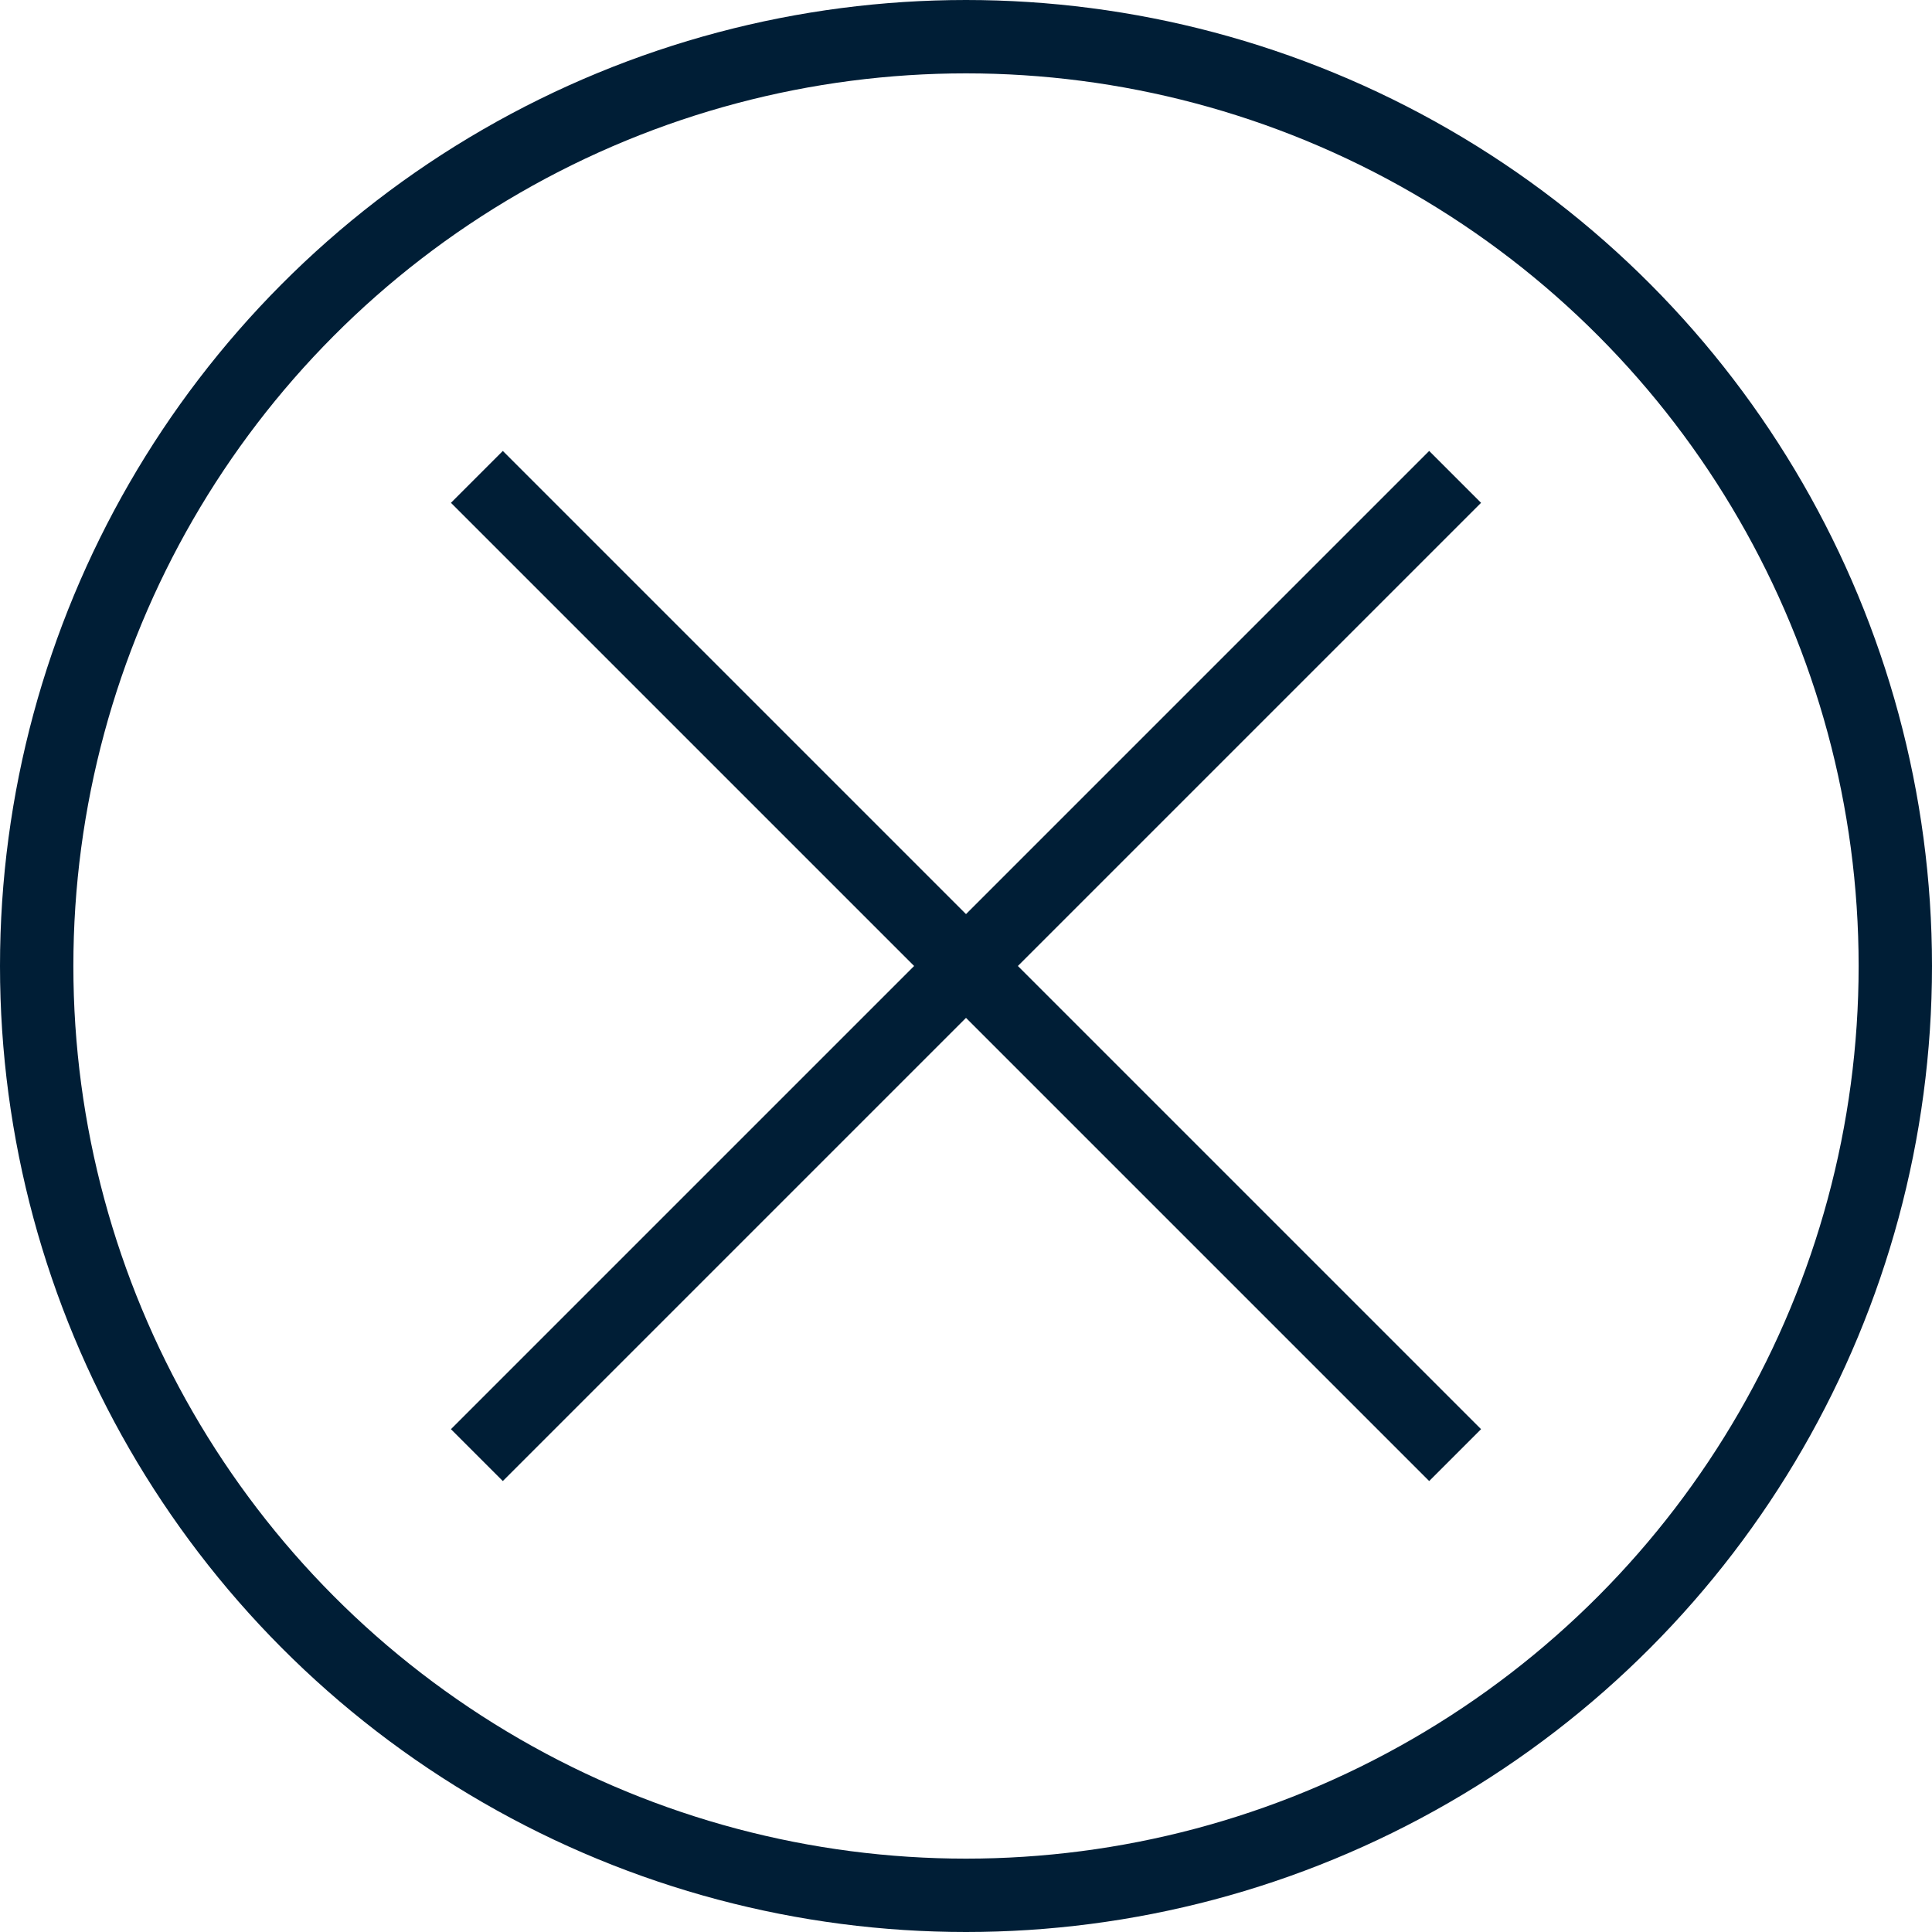 <?xml version="1.0" encoding="utf-8"?>
<!-- Generator: Adobe Illustrator 26.2.1, SVG Export Plug-In . SVG Version: 6.00 Build 0)  -->
<svg version="1.1" id="Layer_1" xmlns="http://www.w3.org/2000/svg" xmlns:xlink="http://www.w3.org/1999/xlink" x="0px" y="0px"
	 viewBox="0 0 79 79" style="enable-background:new 0 0 79 79;" xml:space="preserve">
<style type="text/css">
	.st0{fill:none;stroke:#001E36;stroke-width:3;stroke-miterlimit:10;}
</style>
<g id="Layer_2_00000043452801156933335320000005964300141931913606_">
	<g id="Layer_1-2">
		<circle class="st0" cx="39.5" cy="39.5" r="38"/>
		<line class="st0" x1="19.5" y1="19.5" x2="59.5" y2="59.5"/>
		<line class="st0" x1="59.5" y1="19.5" x2="19.5" y2="59.5"/>
	</g>
</g>
</svg>
